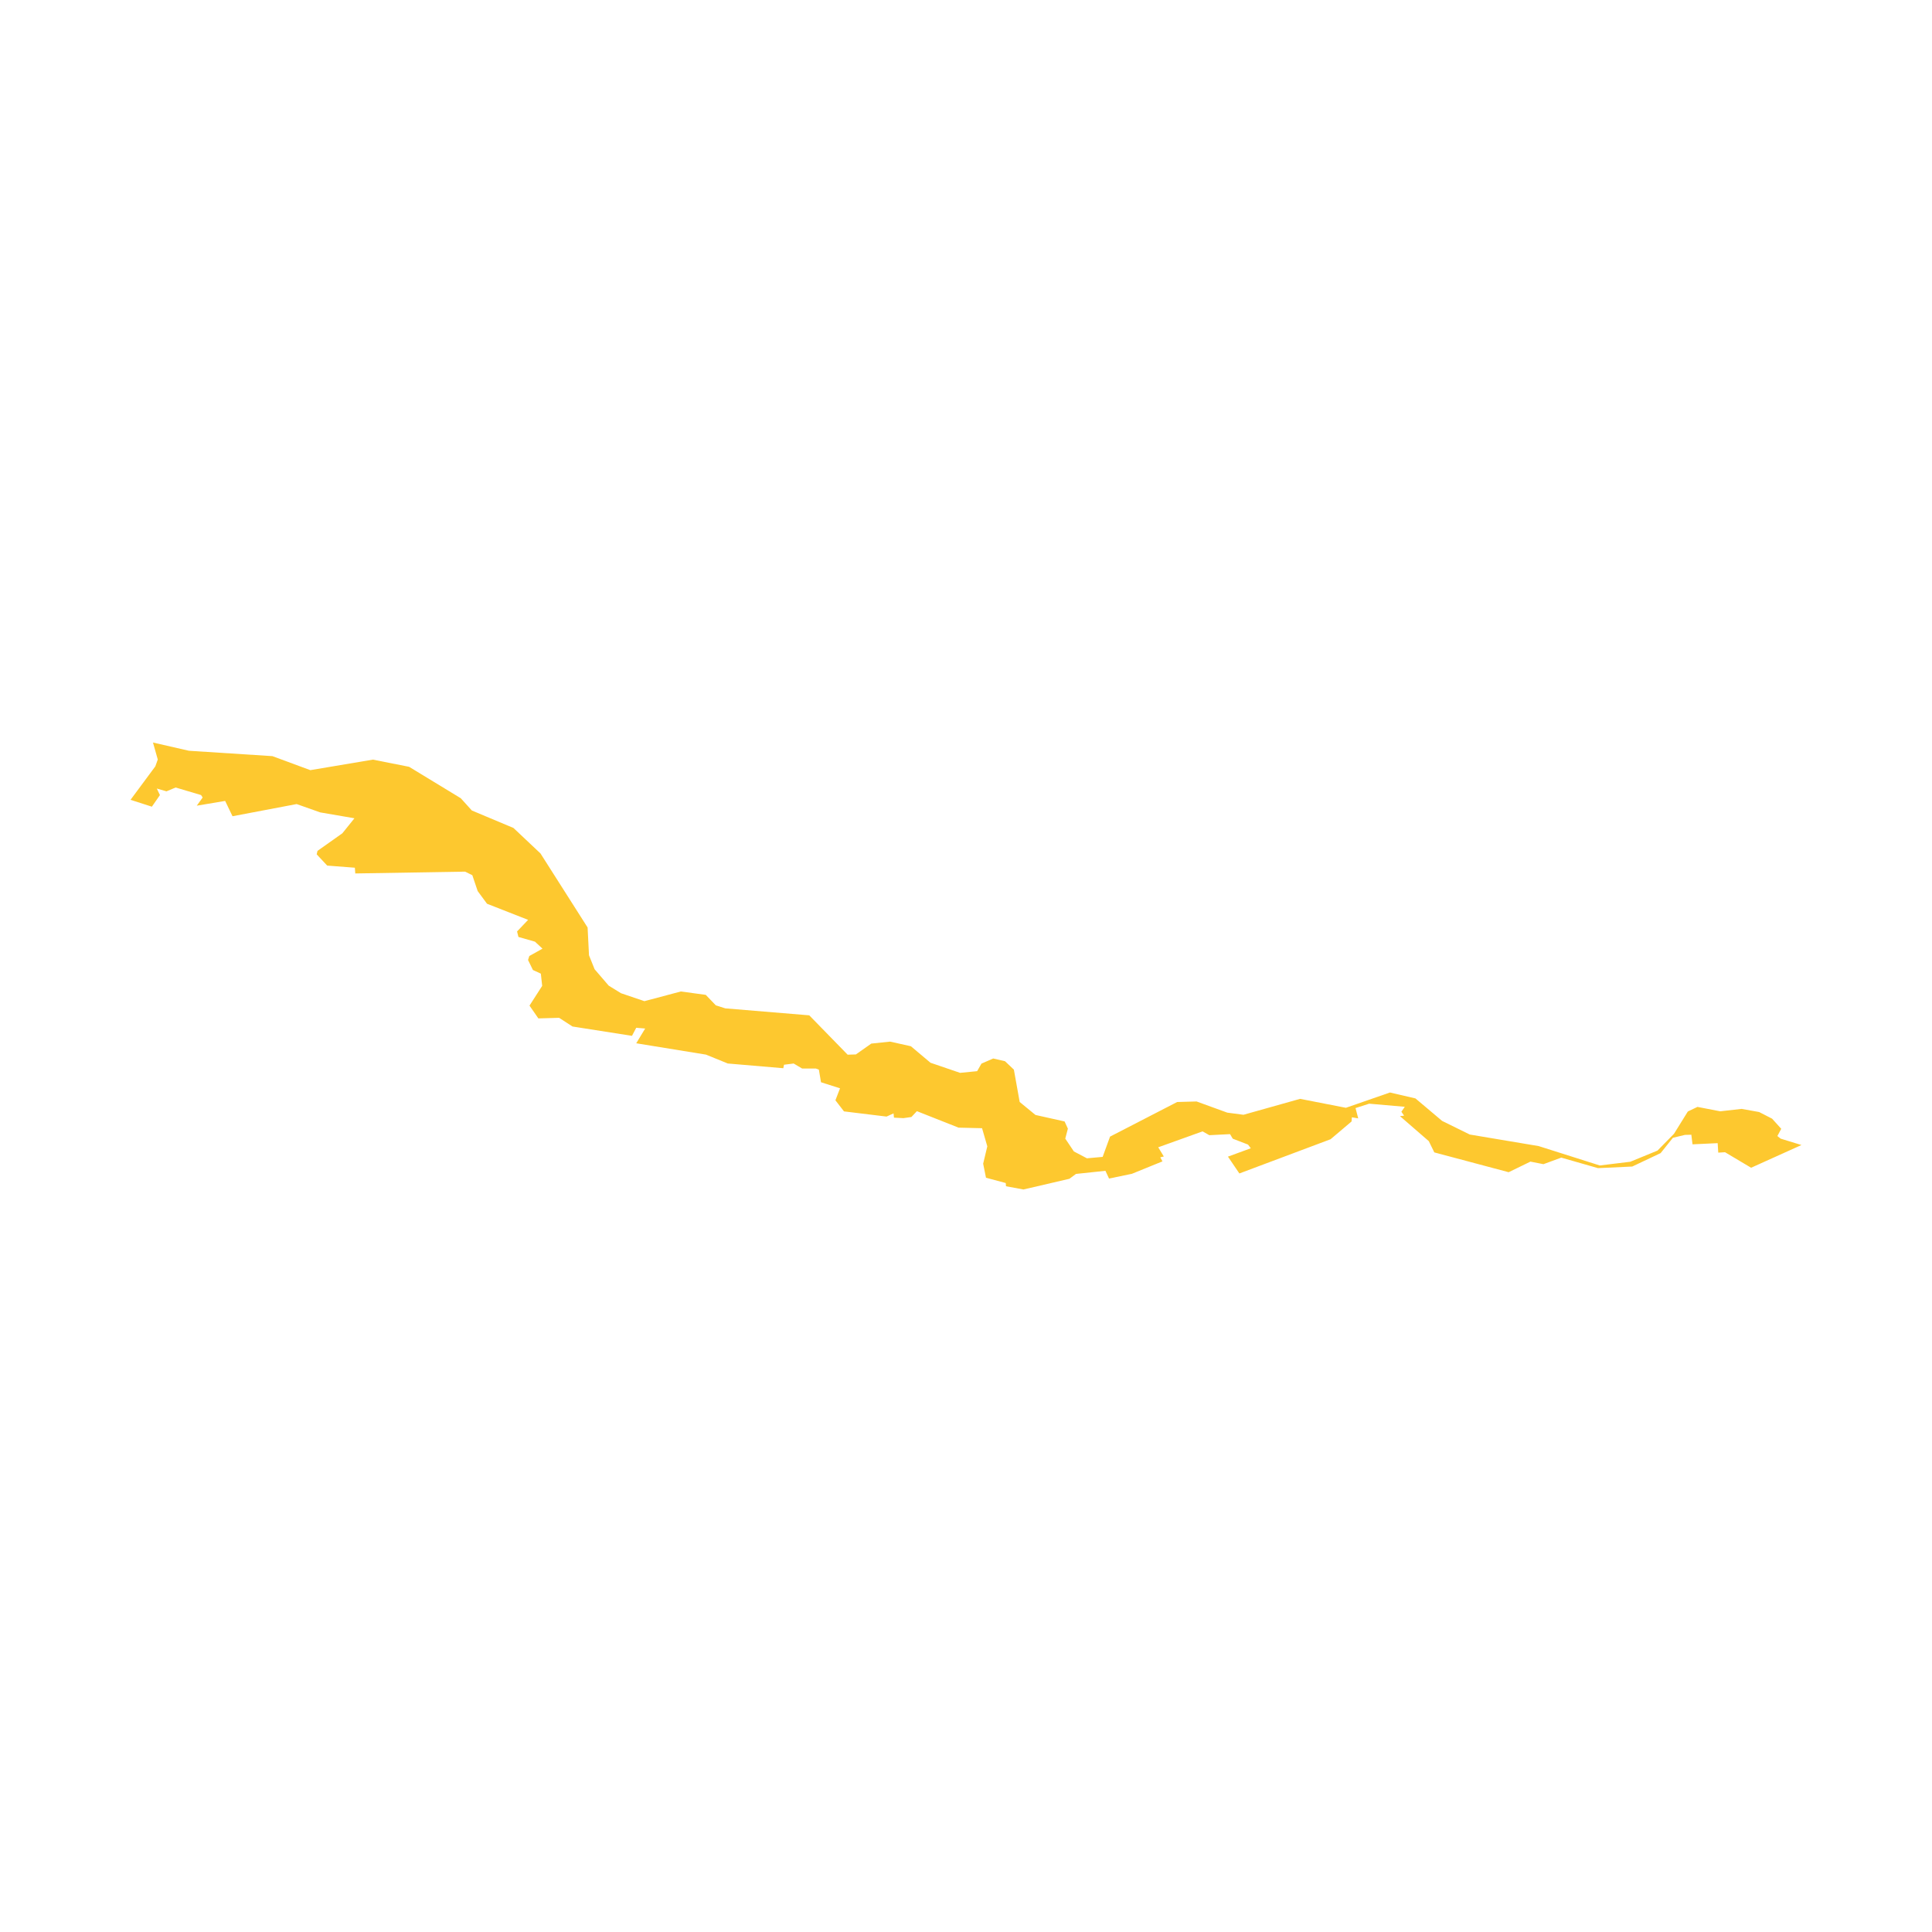 <svg xmlns="http://www.w3.org/2000/svg" fill="#fdc82f80" width="256" height="256" viewBox="-20 -20 296 108.477"><path d="M0,8.777 3.8,3.647 4.172,2.6 3.437,0 8.939,1.261 21.737,2.086 27.544,4.233 37.131,2.62 42.678,3.72 50.593,8.535 52.293,10.414 58.667,13.09 62.808,16.996 70.026,28.339 70.24,32.596 71.099,34.735 73.261,37.249 75.143,38.409 78.727,39.626 84.307,38.141 88.128,38.66 89.669,40.265 91.116,40.728 103.987,41.797 109.867,47.827 111.129,47.787 113.489,46.125 116.368,45.824 119.556,46.532 122.564,49.063 127.093,50.609 129.706,50.351 130.371,49.192 132.168,48.408 133.975,48.826 135.335,50.114 136.224,55.072 138.643,57.059 143.105,58.055 143.61,59.16 143.208,60.684 144.525,62.647 146.527,63.701 148.935,63.484 150.069,60.378 160.351,55.076 163.323,54.993 168.032,56.705 170.51,57.032 179.188,54.592 186.204,55.963 192.954,53.619 196.862,54.528 200.947,57.974 205.182,60.058 215.734,61.828 225.098,64.798 229.782,64.227 233.943,62.52 236.476,59.939 238.593,56.528 240.066,55.825 243.552,56.501 246.834,56.13 249.518,56.613 251.502,57.631 252.901,59.18 252.311,60.289 252.816,60.691 256,61.667 248.286,65.148 244.294,62.771 243.251,62.833 243.163,61.379 239.308,61.56 239.128,60.091 238.157,60.113 236.304,60.557 234.427,62.903 230.073,64.963 224.832,65.209 219.2,63.596 216.469,64.601 214.475,64.208 211.138,65.833 199.751,62.797 198.905,61.072 194.485,57.239 195.12,57.168 194.704,56.568 195.227,55.809 189.767,55.333 187.681,56.006 188.091,57.584 187.118,57.417 187.073,58.057 183.855,60.781 169.883,66.023 168.134,63.446 171.634,62.163 171.209,61.599 168.87,60.697 168.454,59.998 165.276,60.16 164.243,59.575 157.451,62.015 158.308,63.423 157.765,63.547 158.098,64.173 153.414,66.077 149.914,66.803 149.364,65.617 144.851,66.094 143.842,66.839 136.805,68.477 134.128,67.984 134.092,67.489 131.062,66.678 130.629,64.528 131.264,61.87 130.461,59.09 126.86,59.004 120.475,56.479 119.633,57.376 118.415,57.549 116.963,57.473 116.901,56.818 115.826,57.308 109.307,56.514 107.994,54.814 108.699,52.976 105.787,52.05 105.459,50.122 104.999,49.946 102.898,49.95 101.599,49.179 100.118,49.366 100.009,49.9 91.505,49.177 88.165,47.817 77.477,46.078 78.846,43.818 77.475,43.703 76.825,44.939 67.714,43.509 65.66,42.177 62.483,42.267 61.124,40.307 63.067,37.284 62.861,35.408 61.649,34.852 60.9,33.317 61.096,32.709 63.114,31.582 61.964,30.511 59.428,29.788 59.219,28.945 60.911,27.169 54.618,24.702 53.185,22.76 52.365,20.328 51.258,19.782 34.432,20.06 34.368,19.18 30.128,18.855 28.521,17.131 28.642,16.602 32.456,13.903 34.305,11.605 29.052,10.703 25.449,9.428 15.624,11.294 14.495,8.947 10.148,9.677 11.05,8.42 10.806,8.05 6.909,6.892 5.507,7.479 4.023,7.05 4.504,8.05 3.269,9.83 0,8.777Z"/></svg>